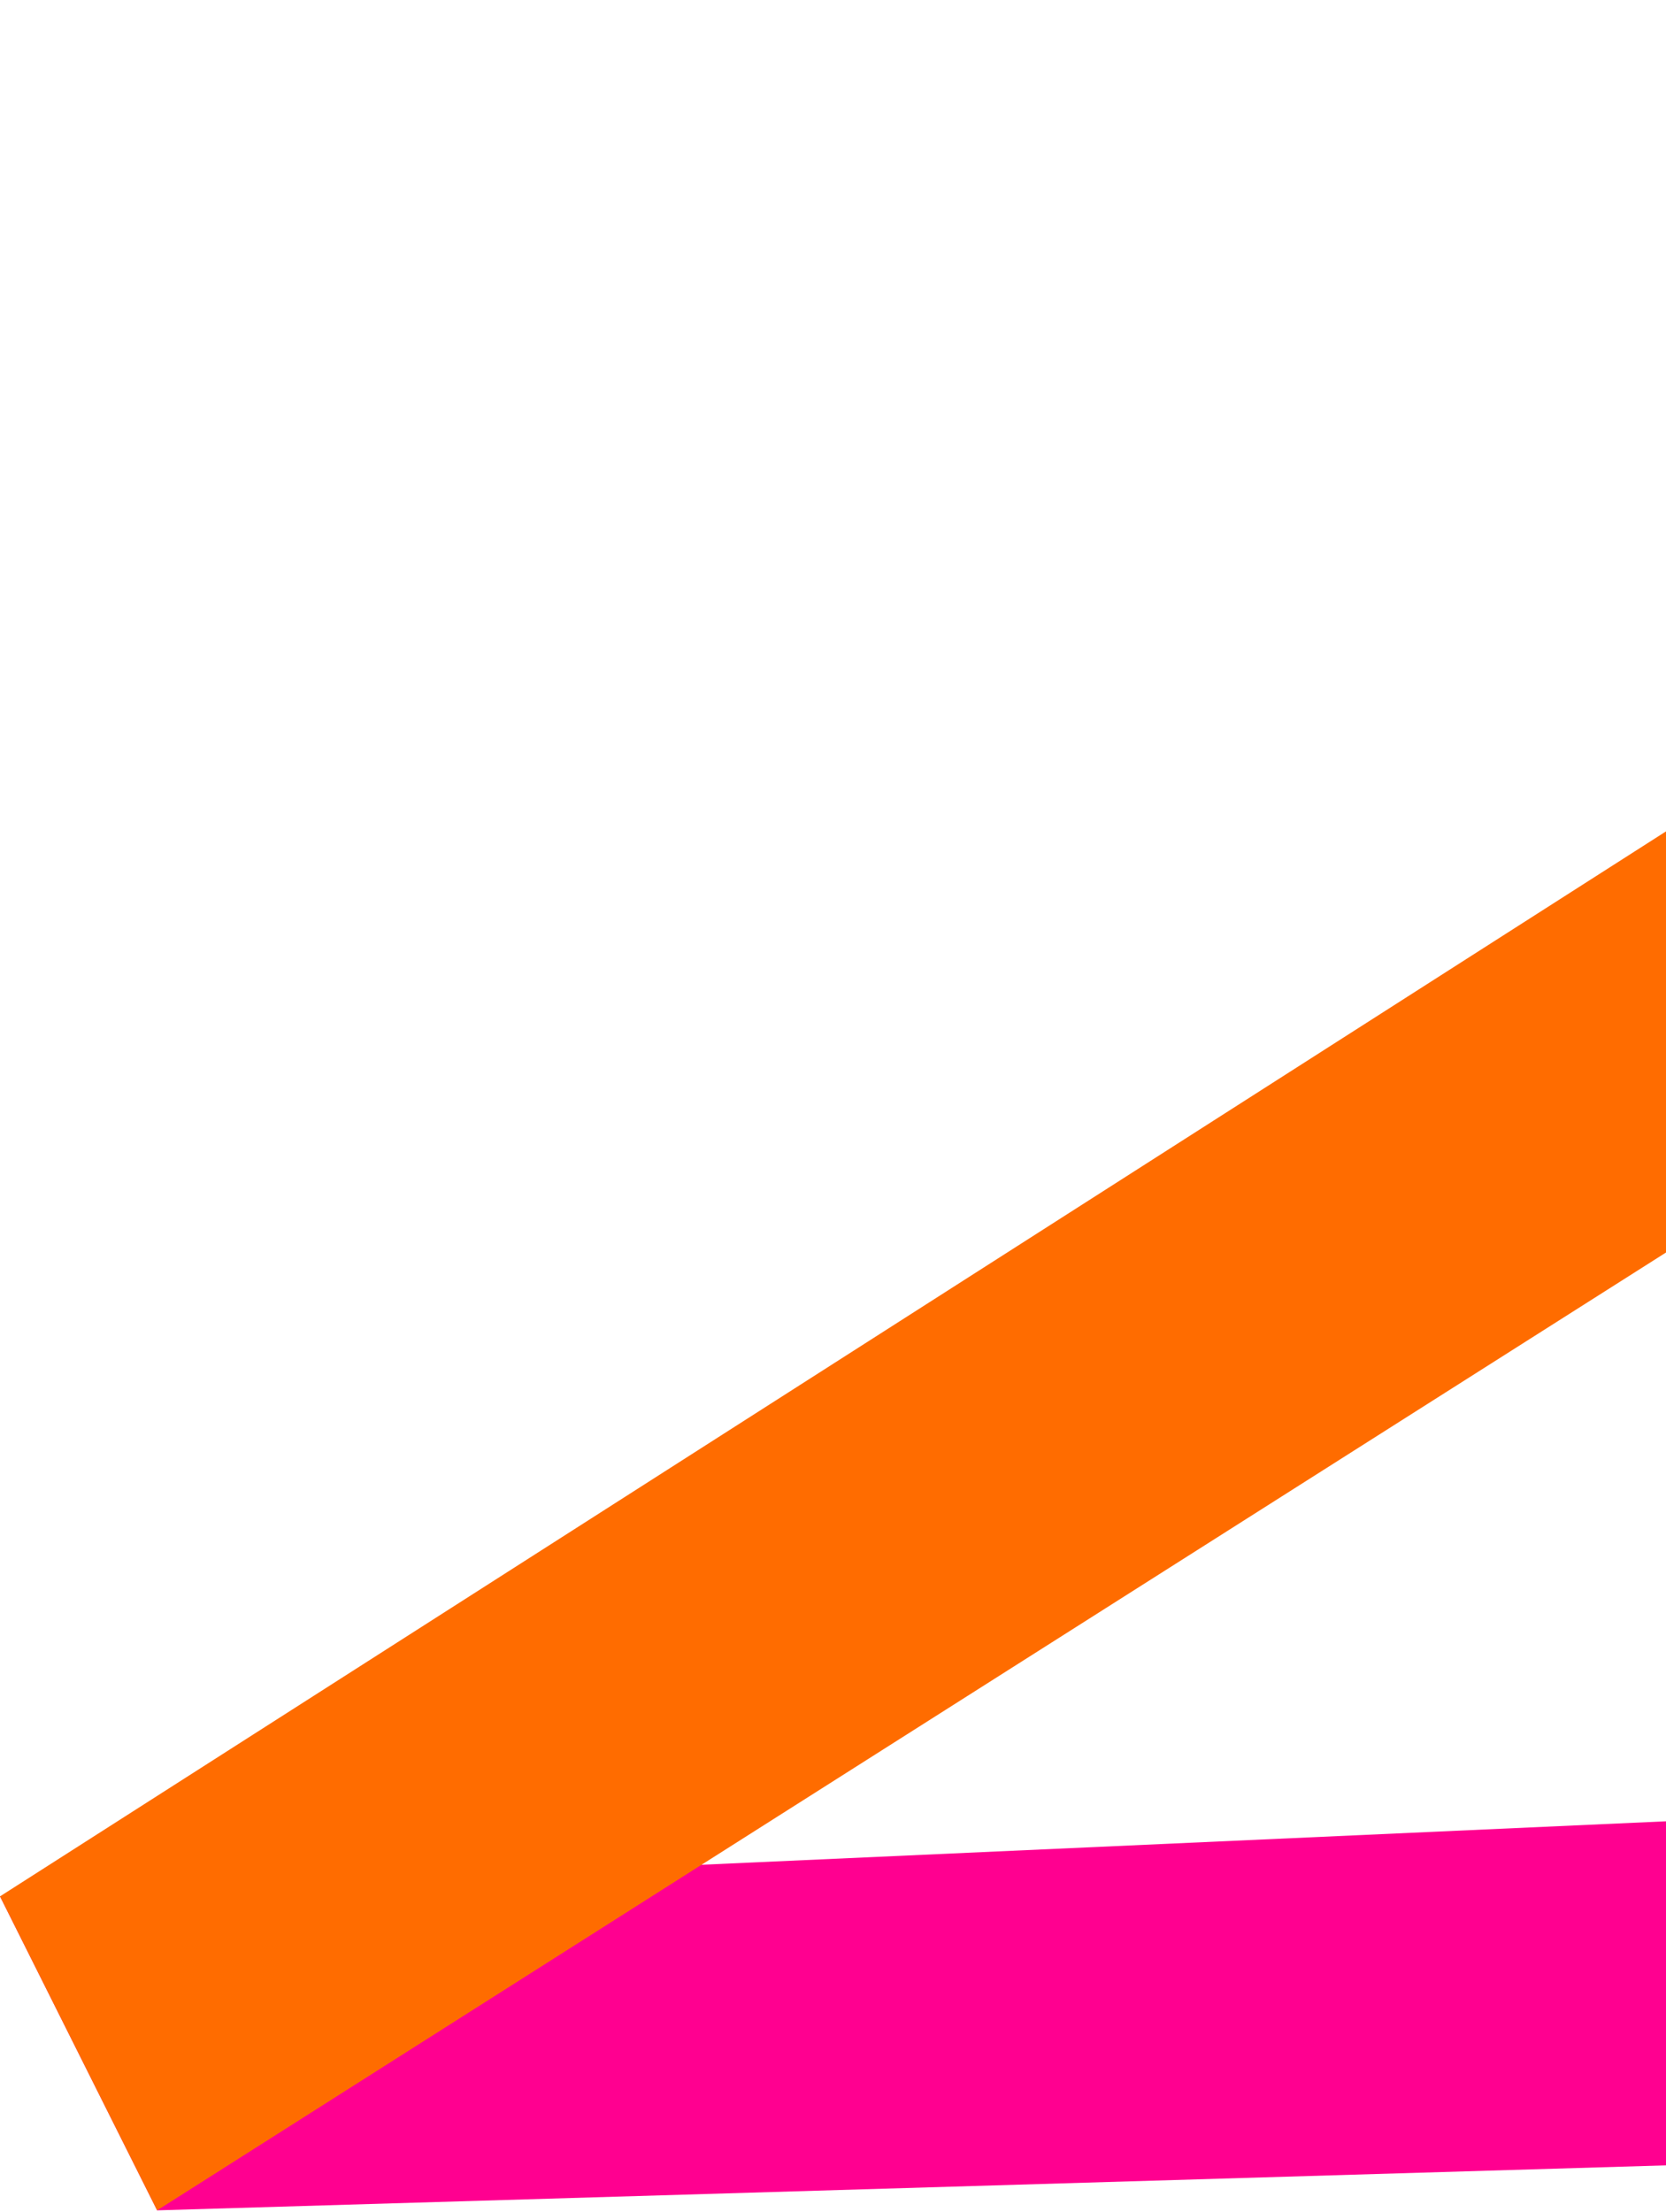 <svg width="235" height="312" viewBox="0 0 235 312" fill="none" xmlns="http://www.w3.org/2000/svg">
<path d="M22.166 311.754L423.316 299.792L416.088 248.723L0.001 267.469L22.166 311.754Z" fill="#FF0090"/>
<path d="M22.165 311.754L458.294 34.922L418.456 0L0 267.469L22.165 311.754Z" fill="#FF6C00"/>
</svg>
